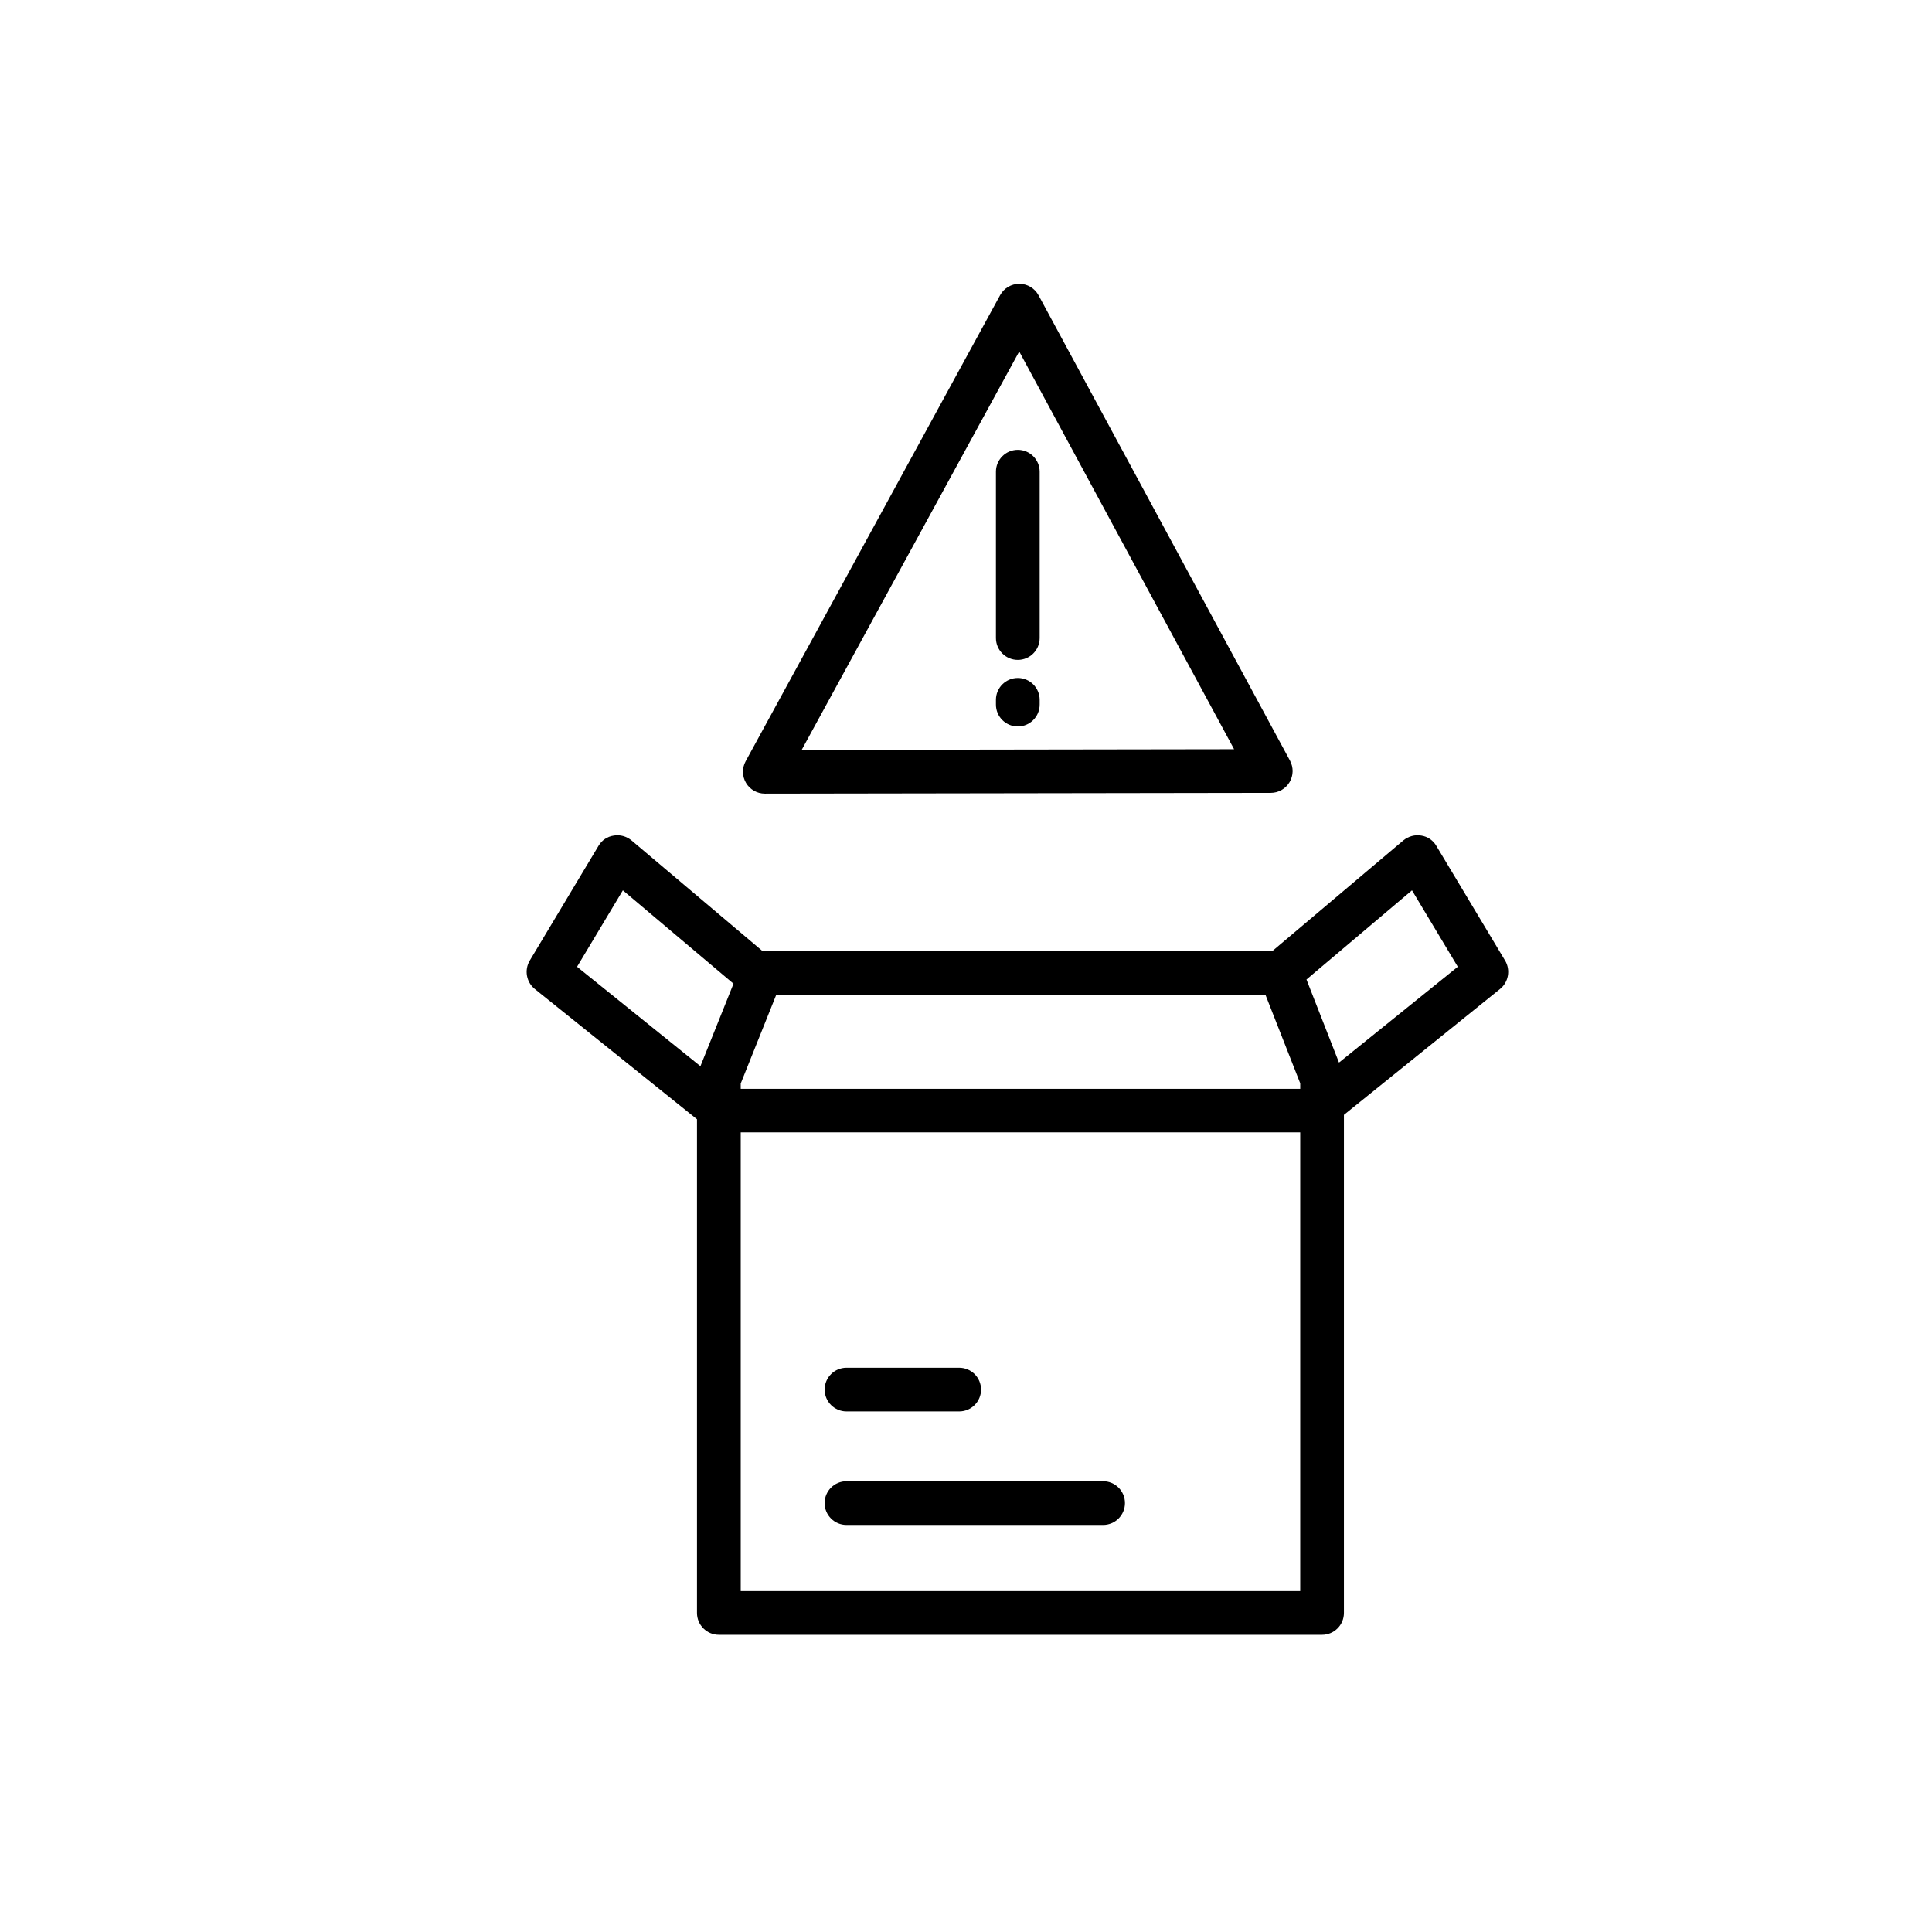 <?xml version="1.0" encoding="UTF-8"?>
<!-- Uploaded to: ICON Repo, www.svgrepo.com, Generator: ICON Repo Mixer Tools -->
<svg fill="#000000" width="800px" height="800px" version="1.1" viewBox="144 144 512 512" xmlns="http://www.w3.org/2000/svg">
 <g>
  <path d="m398.19 518.05h-29.855c-3.199 0-5.797-2.594-5.797-5.793 0-3.199 2.598-5.793 5.797-5.793h29.855c3.199 0 5.797 2.594 5.797 5.793 0 3.199-2.598 5.793-5.797 5.793z"/>
  <path d="m436.33 548.13h-68c-3.199 0-5.797-2.594-5.797-5.793 0-3.199 2.598-5.793 5.797-5.793h68c3.199 0 5.797 2.594 5.797 5.793 0 3.199-2.598 5.793-5.797 5.793z"/>
  <path d="m542.88 398.59-18.238-30.43c-0.855-1.461-2.316-2.469-3.981-2.719-1.711-0.301-3.426 0.203-4.734 1.258l-34.715 29.324h-135.17l-34.711-29.324c-1.309-1.059-3.023-1.562-4.688-1.258-1.715 0.25-3.172 1.258-4.031 2.719l-18.234 30.43c-1.461 2.469-0.906 5.691 1.359 7.508l42.973 34.512v130.84c0 3.223 2.621 5.793 5.793 5.793h159.86c3.176 0 5.793-2.57 5.793-5.793v-132l41.363-33.352c2.269-1.812 2.824-5.039 1.363-7.508zm-202.58 32.547 9.422-23.527h129.63l9.219 23.477v1.461h-148.27zm-10.68-4.582-32.695-26.348 12.141-20.254 29.32 24.738zm158.95 139.1h-148.27v-121.57h148.27zm10.277-140.06-8.617-22.016 27.961-23.629 12.141 20.254z"/>
  <path d="m346.69 354.32c-2.043 0-3.938-1.074-4.981-2.832-1.047-1.758-1.086-3.938-0.109-5.738l67.438-123.52c1.02-1.859 2.969-3.016 5.086-3.016h0.016c2.121 0.004 4.074 1.172 5.082 3.039l66.637 123.32c0.969 1.797 0.926 3.965-0.117 5.719-1.043 1.75-2.934 2.828-4.969 2.828l-134.07 0.203h-0.012zm67.414-117.17-57.645 105.57 114.59-0.172z"/>
  <path d="m413.73 318.88c-3.199 0-5.797-2.594-5.797-5.793v-44.082c0-3.199 2.598-5.793 5.797-5.793 3.195 0 5.793 2.594 5.793 5.793v44.082c0 3.203-2.598 5.793-5.793 5.793z"/>
  <path d="m413.73 336.52c-3.199 0-5.797-2.594-5.797-5.793v-1.262c0-3.199 2.598-5.793 5.797-5.793 3.195 0 5.793 2.594 5.793 5.793v1.258c0 3.203-2.598 5.797-5.793 5.797z"/>
 </g>
</svg>